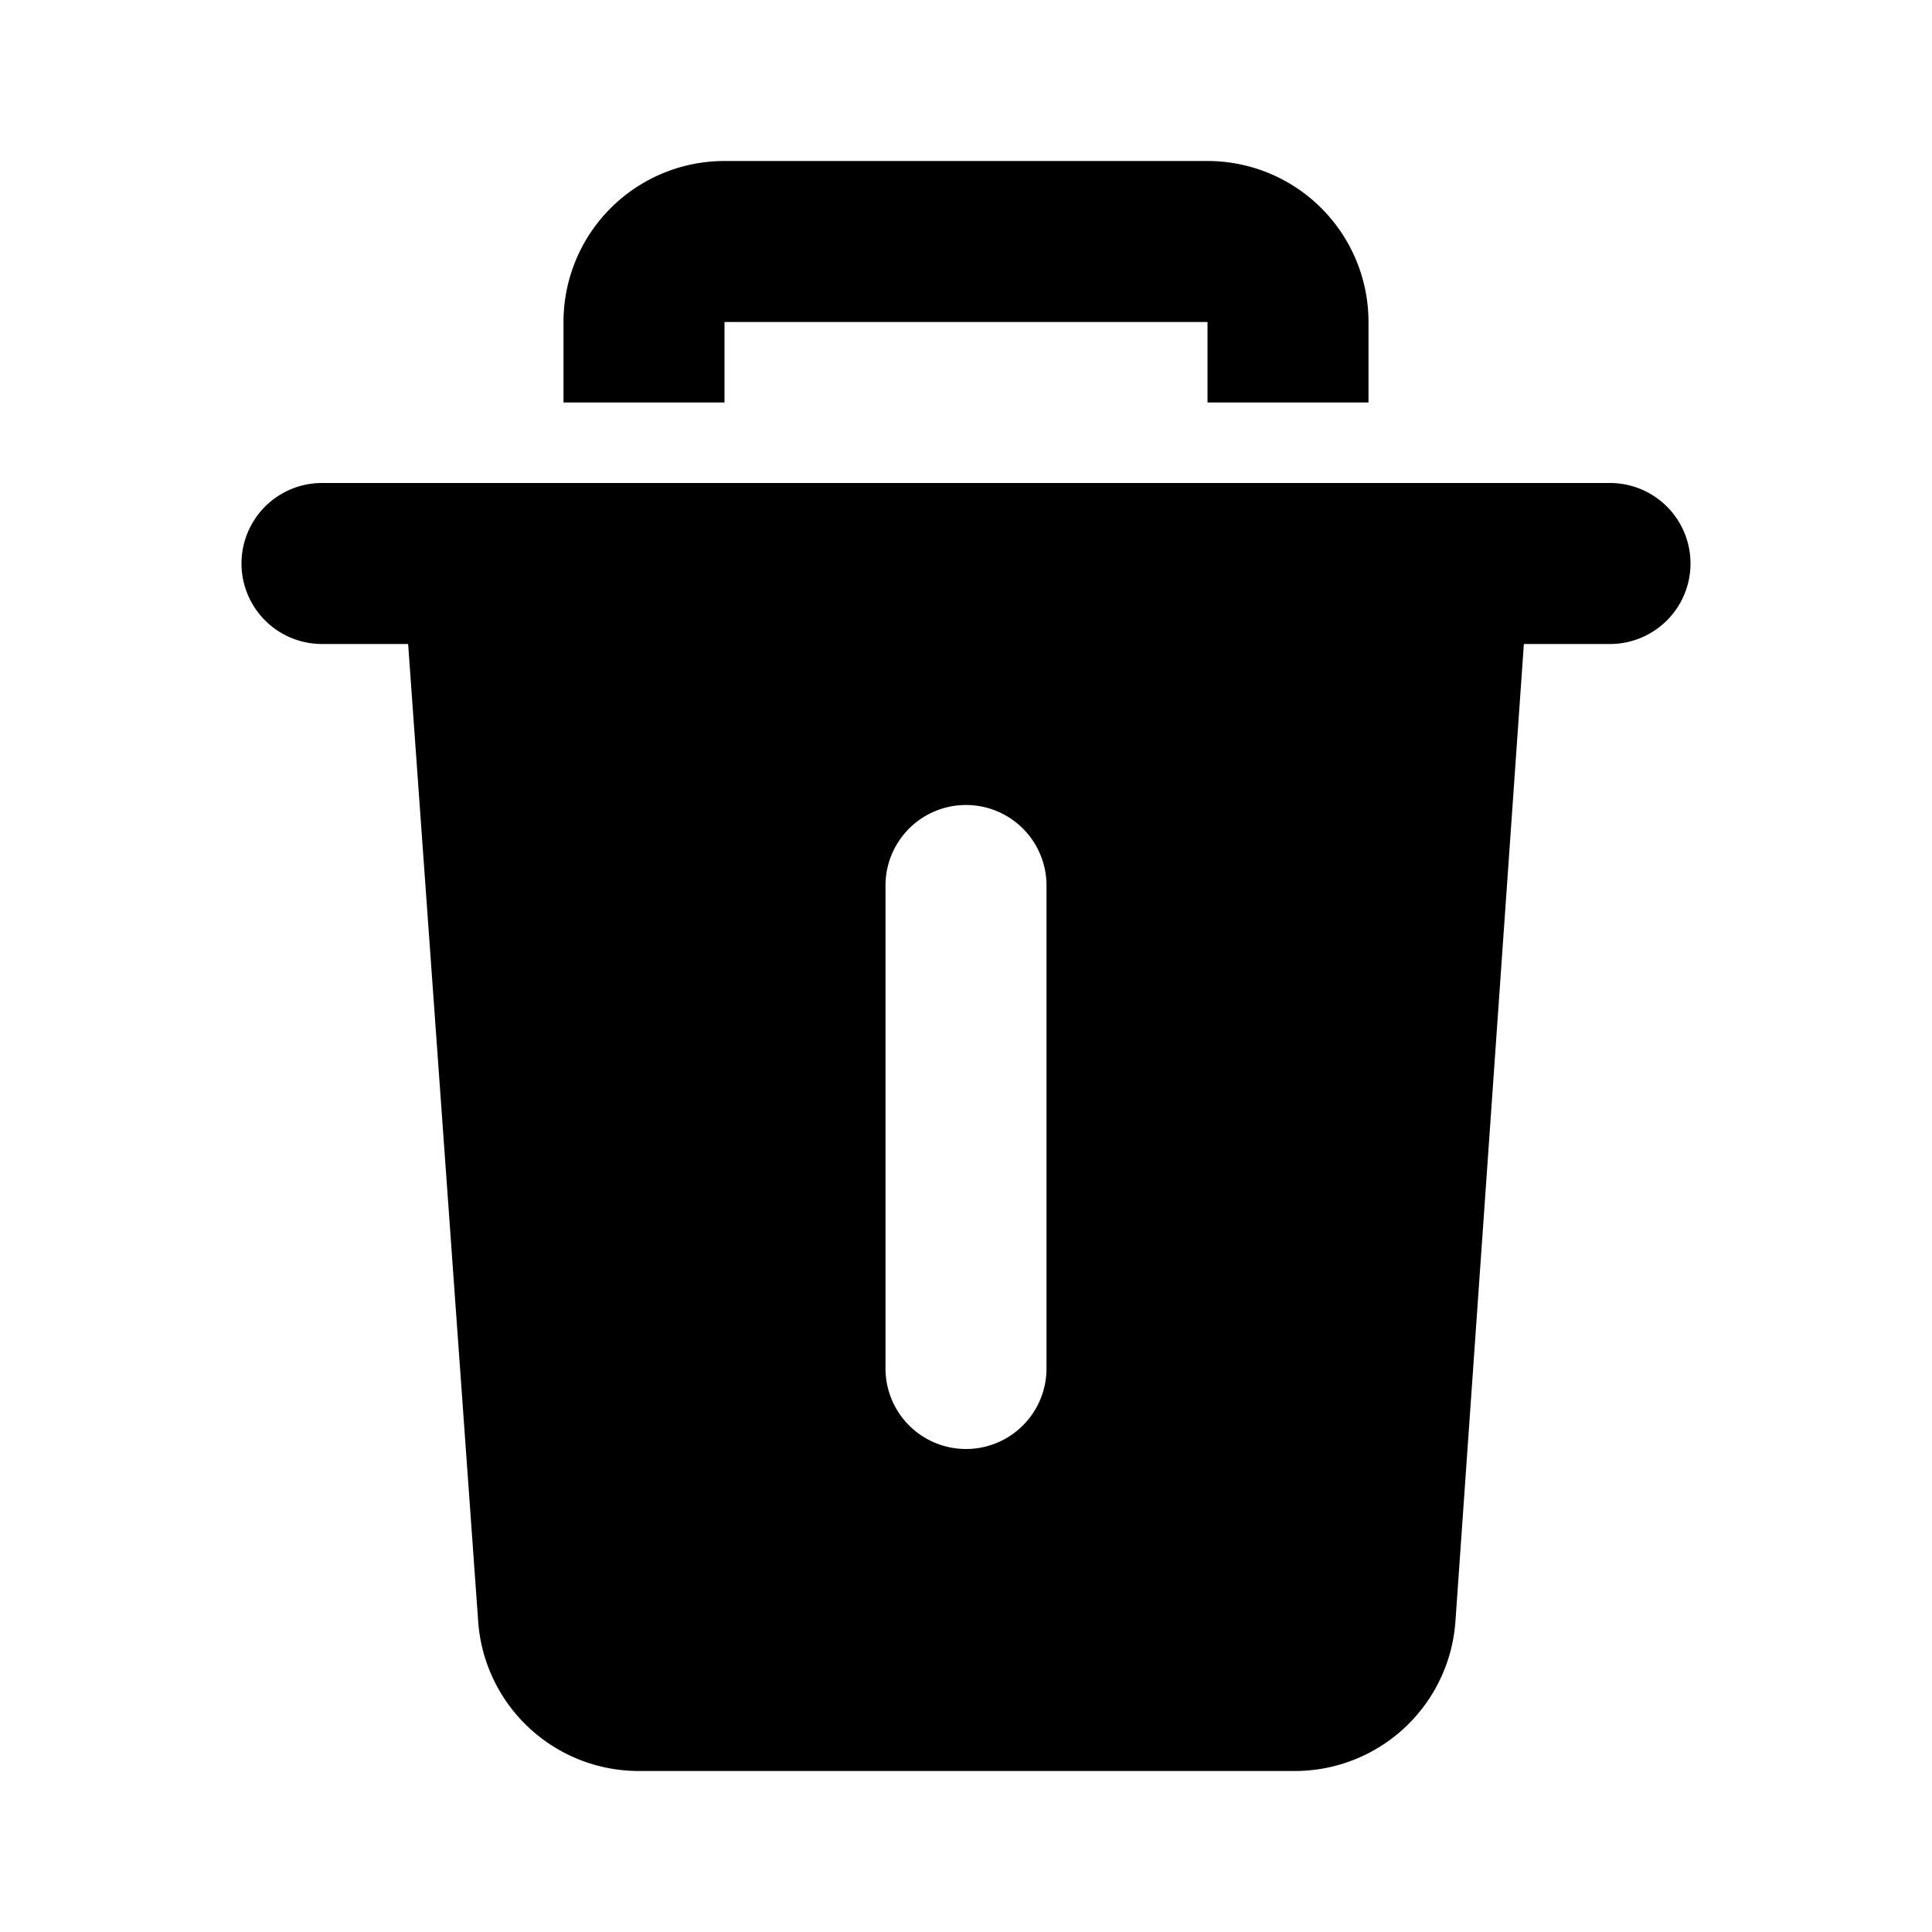 <?xml version="1.0" encoding="utf-8"?><!-- Uploaded to: SVG Repo, www.svgrepo.com, Generator: SVG Repo Mixer Tools -->
<svg fill="#000000" width="800px" height="800px" viewBox="0 0 24 24" xmlns="http://www.w3.org/2000/svg" id="delete-alt-2" class="icon glyph"><path d="M17,4V5H15V4H9V5H7V4A2,2,0,0,1,9,2h6A2,2,0,0,1,17,4Z"></path><path d="M20,6H4A1,1,0,0,0,4,8H5.07l.87,12.14a2,2,0,0,0,2,1.86h8.14a2,2,0,0,0,2-1.86L18.93,8H20a1,1,0,0,0,0-2ZM13,17a1,1,0,0,1-2,0V11a1,1,0,0,1,2,0Z"></path></svg>